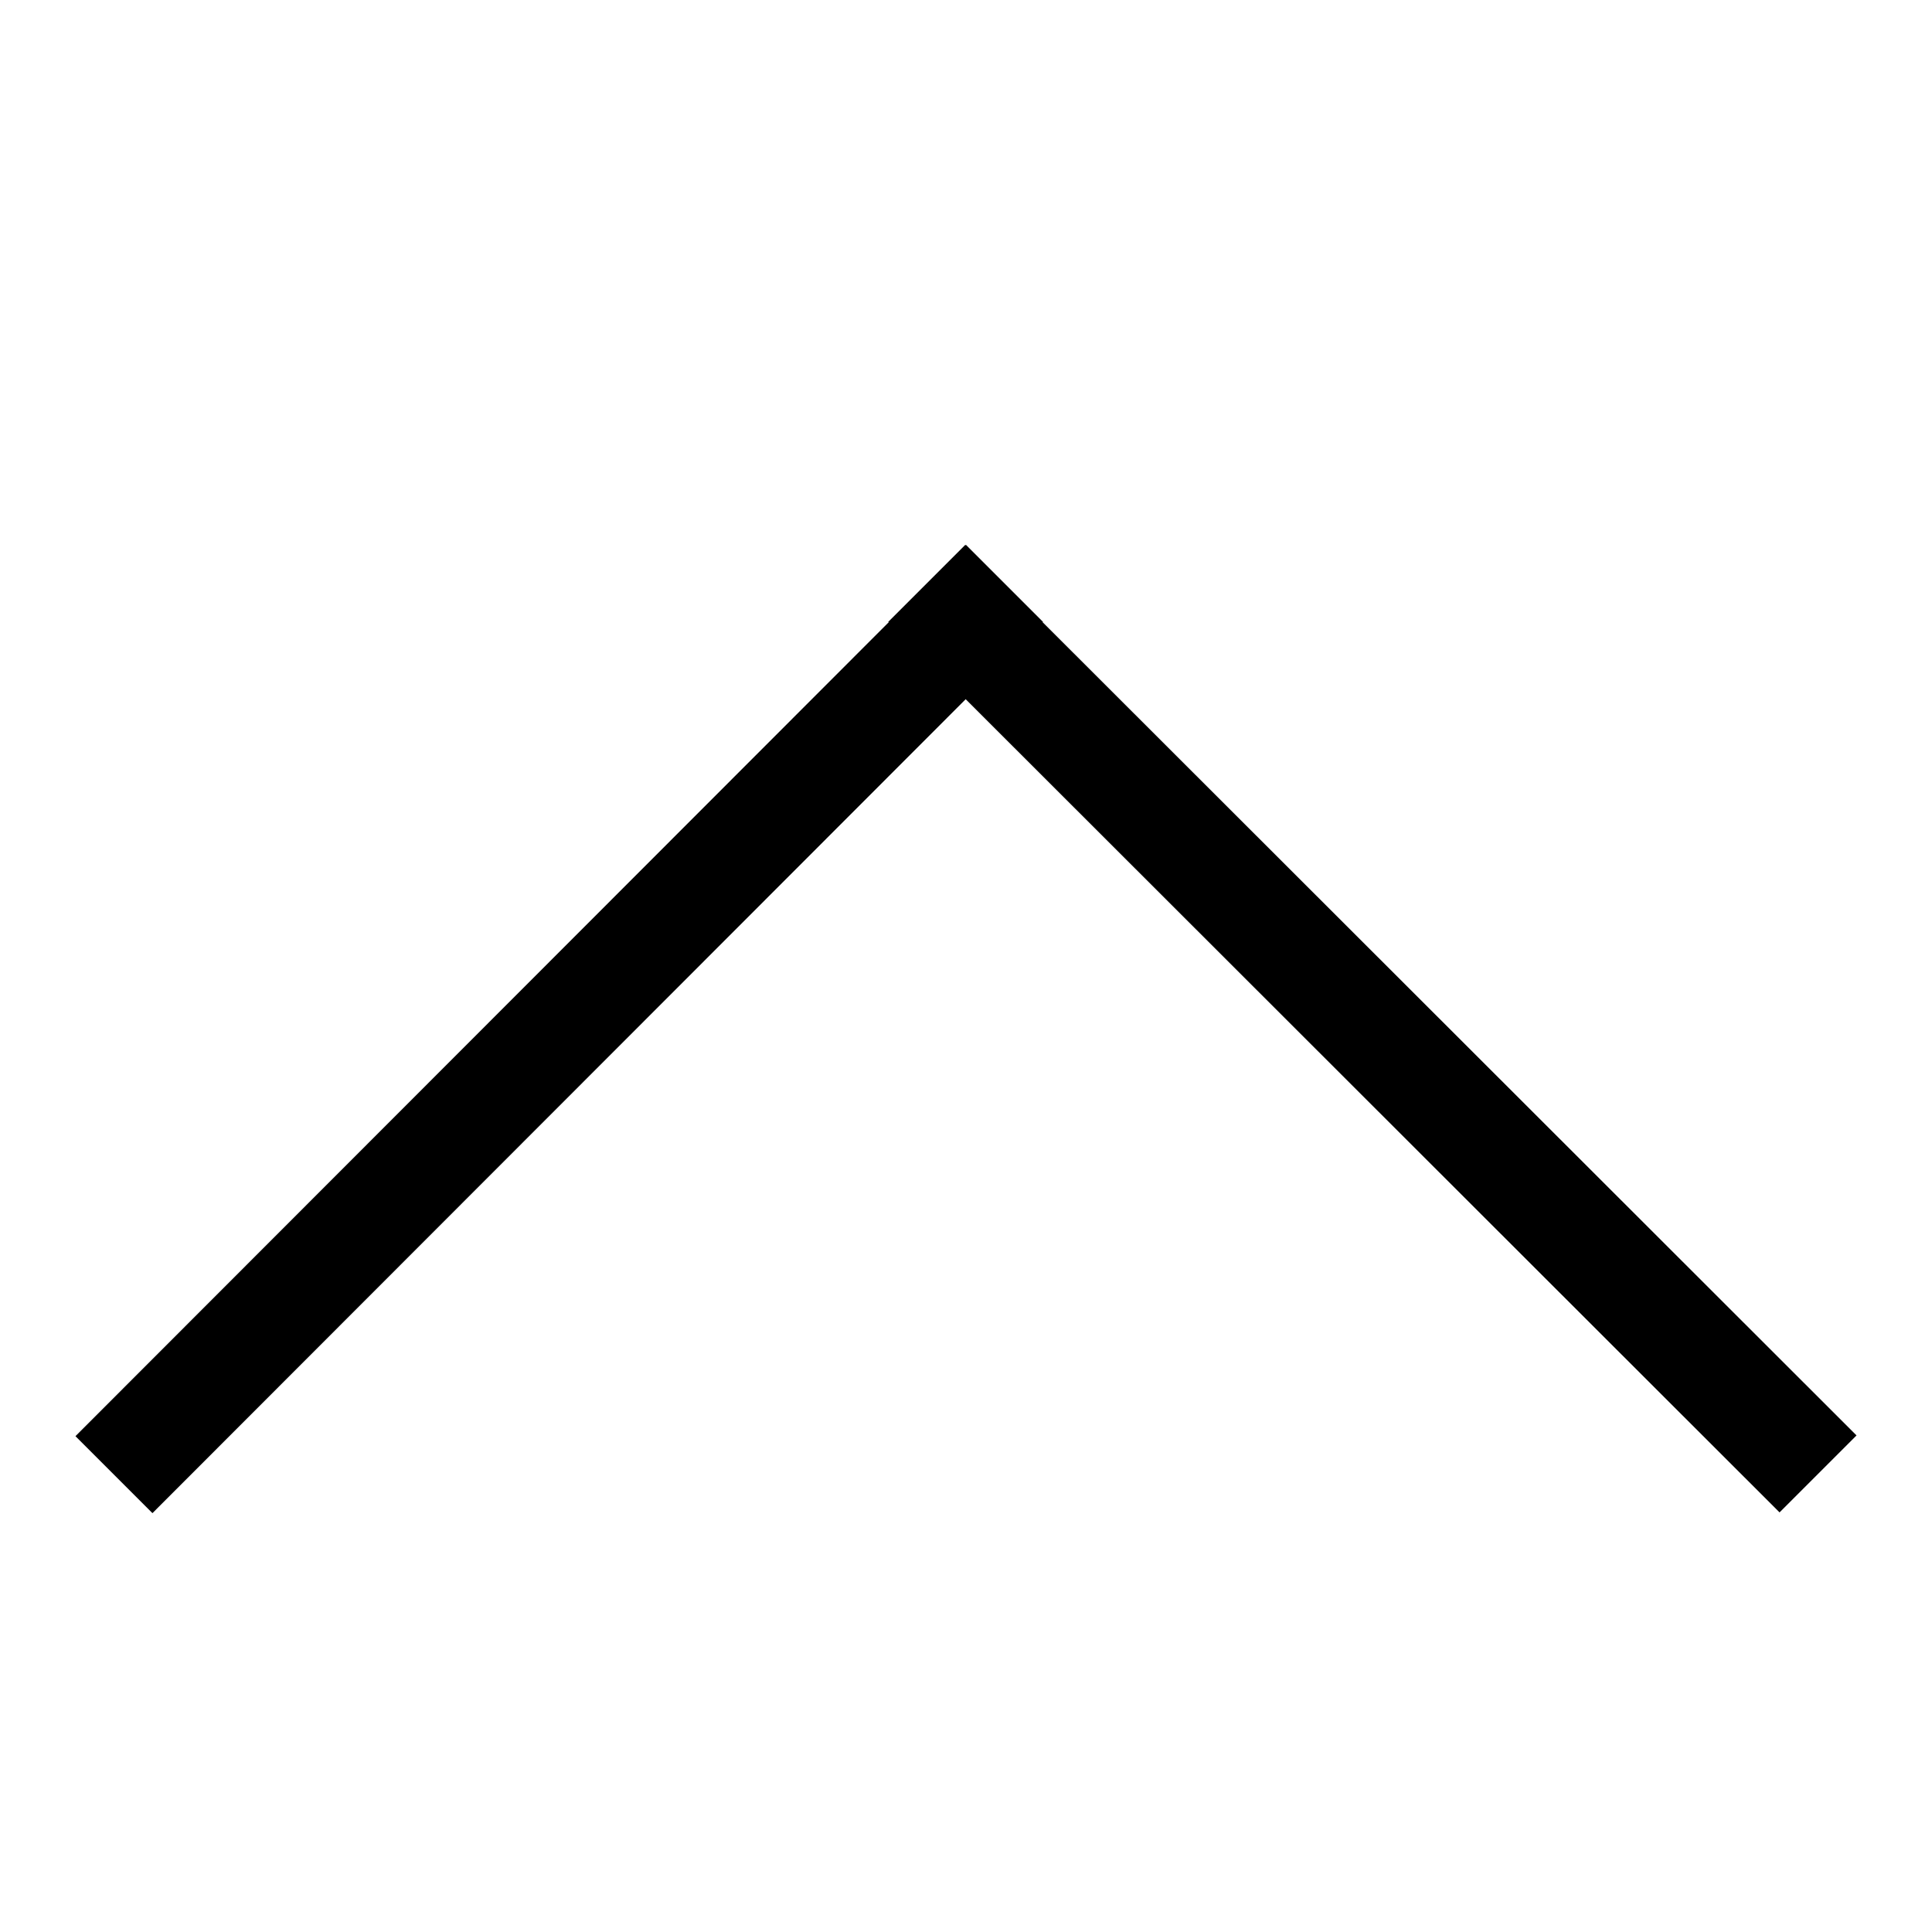 <?xml version="1.0" encoding="utf-8"?>
<!-- Svg Vector Icons : http://www.onlinewebfonts.com/icon -->
<!DOCTYPE svg PUBLIC "-//W3C//DTD SVG 1.1//EN" "http://www.w3.org/Graphics/SVG/1.1/DTD/svg11.dtd">
<svg version="1.1" xmlns="http://www.w3.org/2000/svg" xmlns:xlink="http://www.w3.org/1999/xlink" x="0px" y="0px" viewBox="0 0 256 256" enable-background="new 0 0 256 256" xml:space="preserve">
<g><g><path fill="#000000" d="M213.4,55.5L213.4,55.5h2.8H213.4z"/><path fill="#000000" d="M117.7,82.4l10.2-10.2l118.1,118l-10.2,10.2L117.7,82.4z"/><path fill="#000000" d="M128,72.2l10.2,10.2l-118,118.1L10,190.3L128,72.2z"/></g></g>
</svg>